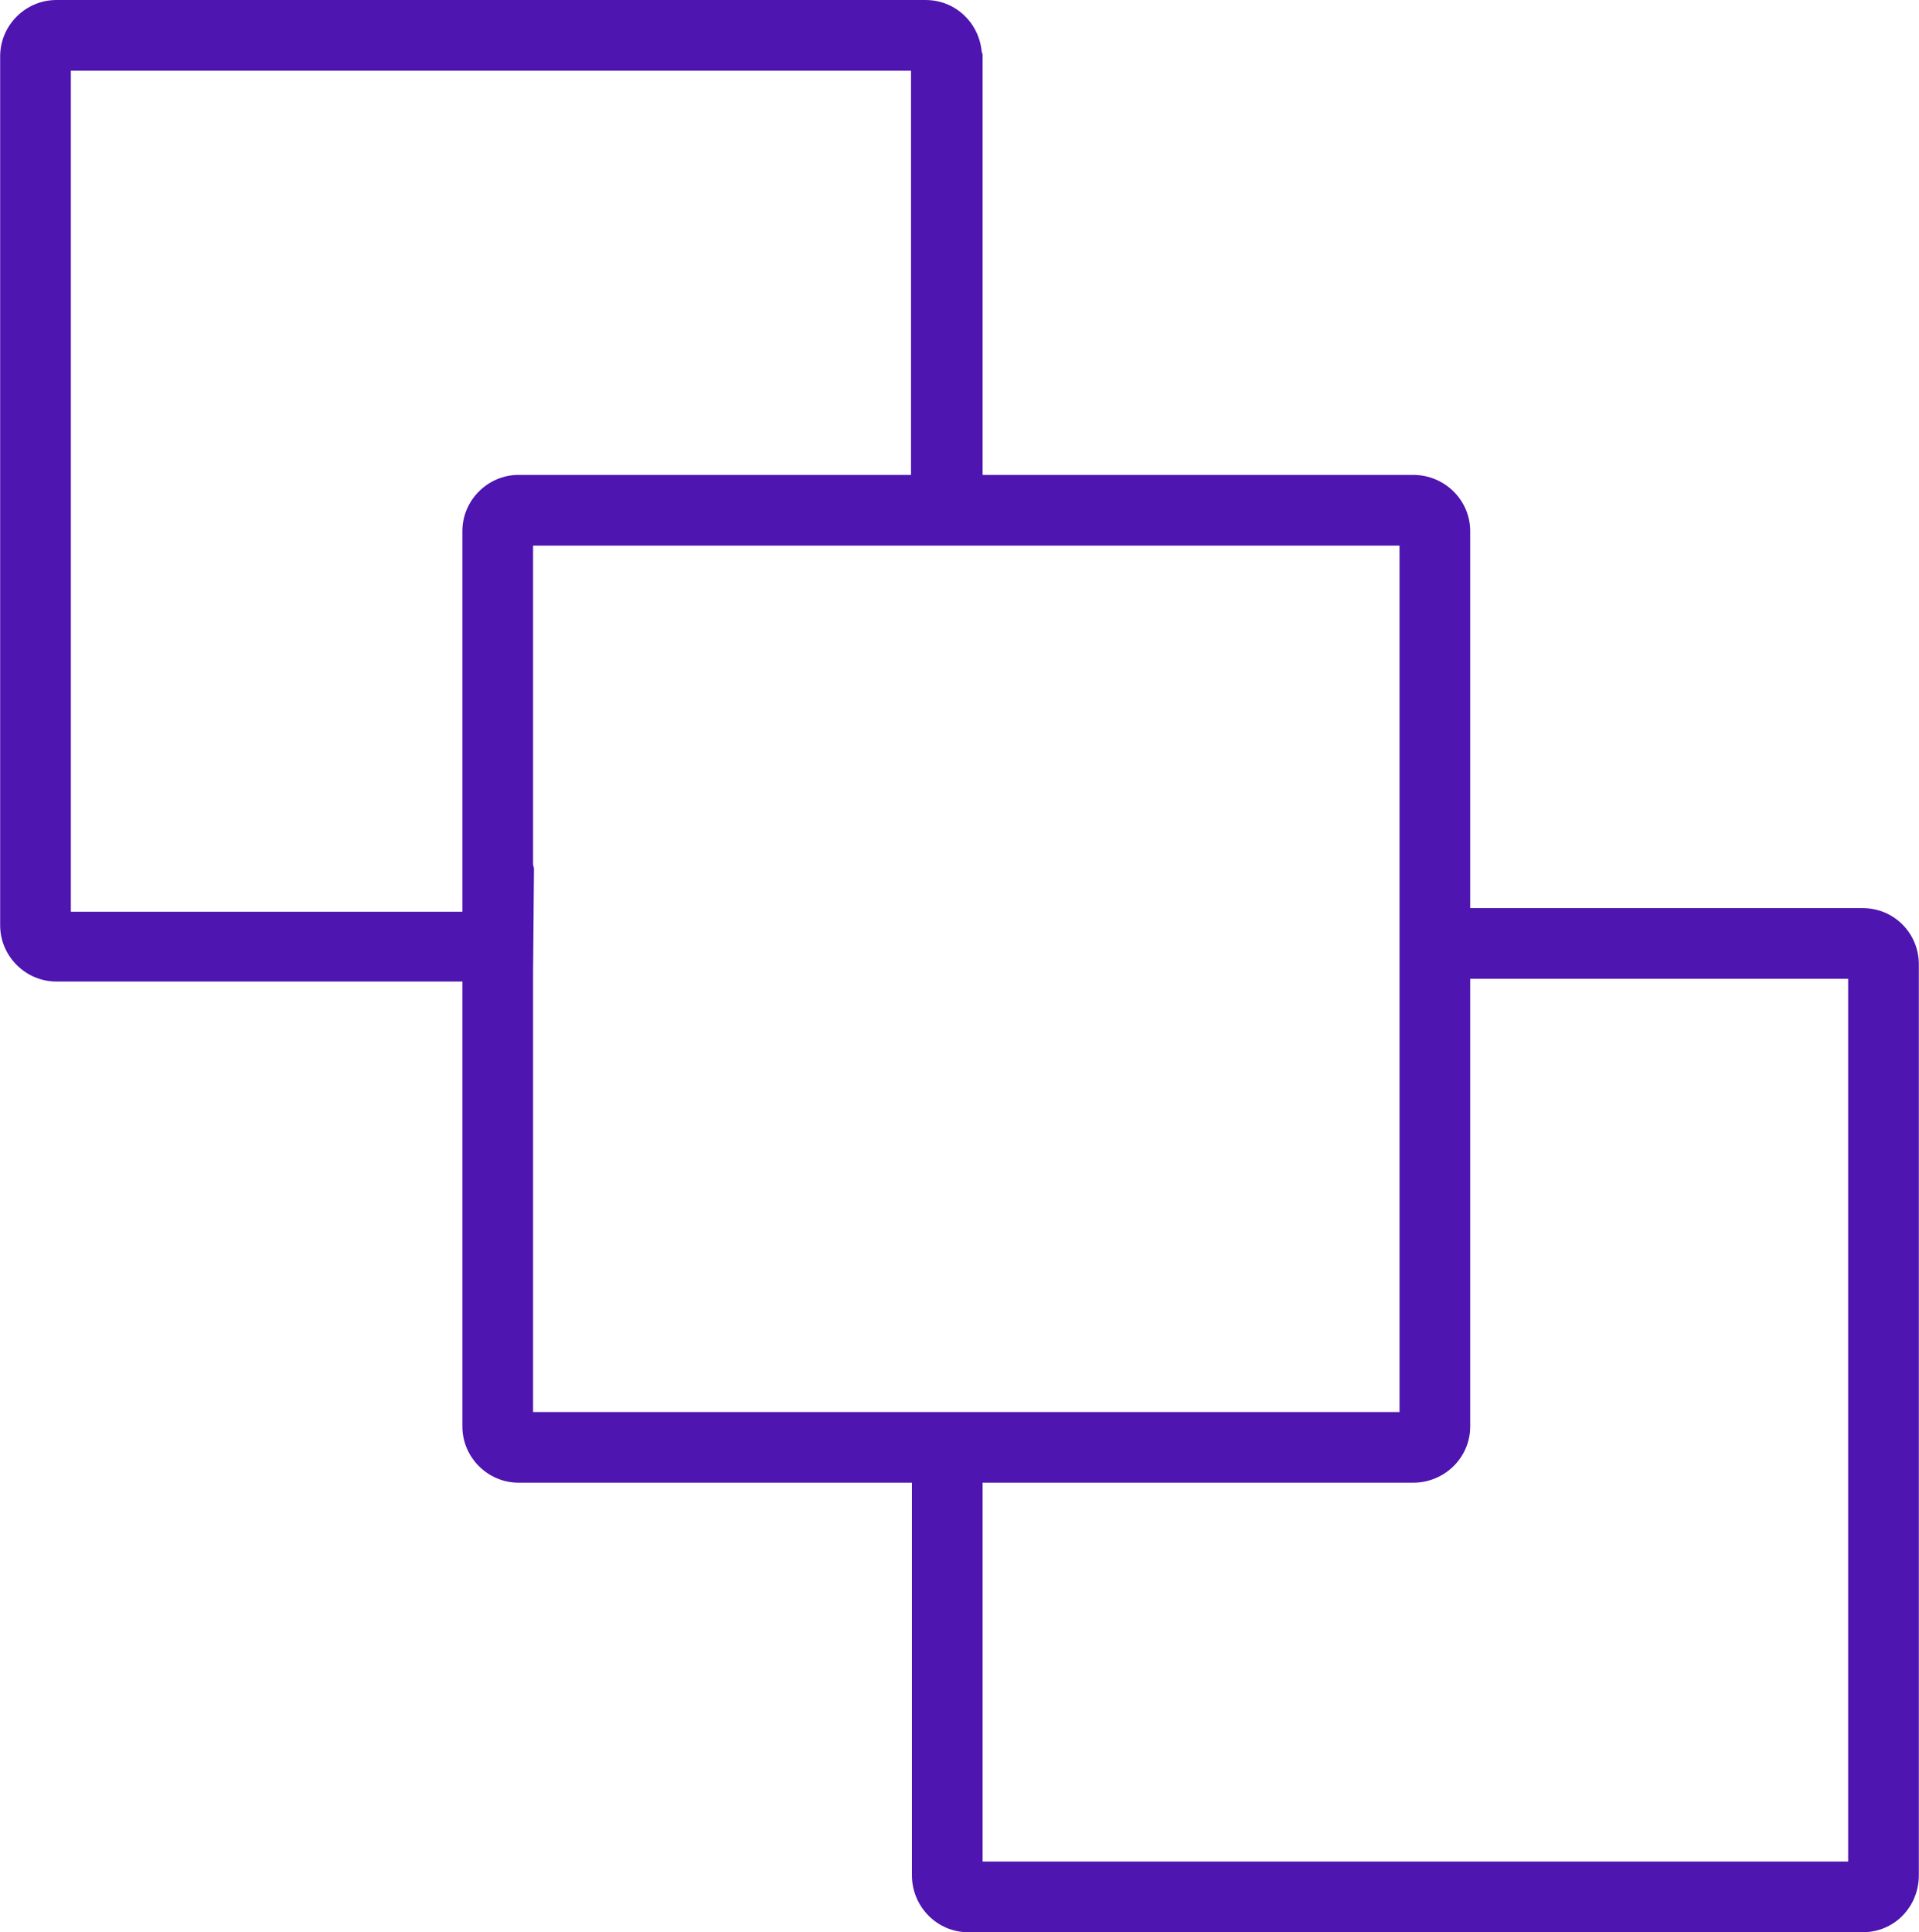 <?xml version="1.0" encoding="UTF-8"?> <svg xmlns="http://www.w3.org/2000/svg" xmlns:xlink="http://www.w3.org/1999/xlink" xmlns:xodm="http://www.corel.com/coreldraw/odm/2003" xml:space="preserve" width="289px" height="291px" version="1.0" style="shape-rendering:geometricPrecision; text-rendering:geometricPrecision; image-rendering:optimizeQuality; fill-rule:evenodd; clip-rule:evenodd" viewBox="0 0 21.17 21.32"> <defs> <style type="text/css"> .fil0 {fill:#4E15B0;fill-rule:nonzero} </style> </defs> <g id="Слой_x0020_1">  <g id="_2560036130176"> <path class="fil0" d="M20.5 20.64l-9.77 0 0 -4.39 4.86 0c0.29,0 0.52,-0.23 0.52,-0.51l0 -3.61 0.01 0 0 -1.44 4.38 0 0 9.95zm-14.73 -4.95l0 -4.96 0.01 -1.15 -0.01 0 0 -3.67 4.96 0 4.81 0 0 9.78 -9.77 0zm-0.56 -9.83l0 4.3 0.03 0 0 0.01 -0.03 -0.01 -4.54 0 0 -9.49 9.49 0 0 4.68 -4.44 0c-0.28,0 -0.51,0.23 -0.51,0.51zm15.34 4.27l-4.43 0 0 -0.86 -0.01 0 0 -3.41c0,-0.28 -0.23,-0.51 -0.52,-0.51l-4.86 0 0 -0.1 0 -4.63 0 -0.02 0 0c-0.02,-0.28 -0.24,-0.5 -0.52,-0.5l-9.59 0c-0.28,0 -0.51,0.24 -0.51,0.52l0 9.59c0,0.29 0.23,0.52 0.51,0.52l4.59 0 0 5.01c0,0.28 0.23,0.51 0.51,0.51l4.44 0 0 4.44c0,0.29 0.23,0.52 0.52,0.52l9.87 0c0.29,0 0.52,-0.23 0.52,-0.52l0 -10.05c0,-0.28 -0.23,-0.51 -0.52,-0.51z"></path> <path class="fil0" d="M0.78 10.06l4.32 0 0 -4.2c0,-0.34 0.28,-0.62 0.62,-0.62l4.33 0 0 -4.46 -9.27 0 0 9.28zm4.45 0.21l0 0 -0.04 0 0 0 -4.52 0 -0.1 -0.11 0 -9.49 0.1 -0.1 9.49 0 0.11 0.1 0 4.68 -0.11 0.1 -4.44 0c-0.22,0 -0.41,0.19 -0.41,0.41l0 4.23 0.03 0.07 -0.03 0.08 -0.08 0.03zm0.65 5.31l9.56 0 0 -9.56 -9.56 0 0 3.52 0.01 0.04 -0.01 1.15 0 4.85zm0 0.11l0 0 0 0zm9.66 0.1l-9.77 0 -0.1 -0.1 0 -6.07 0 -0.04 0 -3.67 0.1 -0.1 9.77 0 0.11 0.1 0 9.78 -0.11 0.1zm-4.7 4.75l9.55 0 0 -9.74 -4.17 0 0 1.33 0 0.04 0 3.57c0,0.34 -0.28,0.62 -0.63,0.62l-4.75 0 0 4.18zm9.66 0.21l-9.77 0 -0.11 -0.11 0 -4.39 0.11 -0.1 4.86 0c0.23,0 0.41,-0.19 0.41,-0.41l0 -3.61 0.01 -0.04 0 -1.4 0.11 -0.1 4.38 0 0.11 0.1 0 9.95 -0.11 0.11zm-19.88 -20.54c-0.22,0 -0.41,0.19 -0.41,0.41l0 9.59c0,0.23 0.19,0.41 0.41,0.41l4.59 0 0.1 0.11 0 5.01c0,0.22 0.19,0.41 0.41,0.41l4.44 0 0.11 0.1 0 4.44c0,0.23 0.18,0.41 0.41,0.41l9.87 0c0.23,0 0.41,-0.18 0.41,-0.41l0 -10.05c0,-0.22 -0.18,-0.41 -0.41,-0.41l-4.43 0 -0.11 -0.1 0 -0.82 -0.01 -0.04 0 -3.41c0,-0.22 -0.18,-0.41 -0.41,-0.41l-4.86 0 -0.11 -0.1 0 -4.73 0 -0.02c-0.01,-0.22 -0.19,-0.39 -0.41,-0.39l-9.59 0zm19.93 21.11l-9.87 0c-0.34,0 -0.62,-0.28 -0.62,-0.63l0 -4.33 -4.34 0c-0.34,0 -0.62,-0.28 -0.62,-0.62l0 -4.91 -4.48 0c-0.34,0 -0.62,-0.28 -0.62,-0.62l0 -9.59c0,-0.34 0.28,-0.62 0.62,-0.62l9.59 0c0.33,0 0.59,0.25 0.62,0.57l0.01 0.03 0 4.64 4.75 0c0.35,0 0.63,0.28 0.63,0.62l0 3.37 0 0.04 0 0.75 4.33 0c0.35,0 0.62,0.28 0.62,0.62l0 10.05c0,0.35 -0.27,0.63 -0.62,0.63z"></path> </g> </g> </svg> 